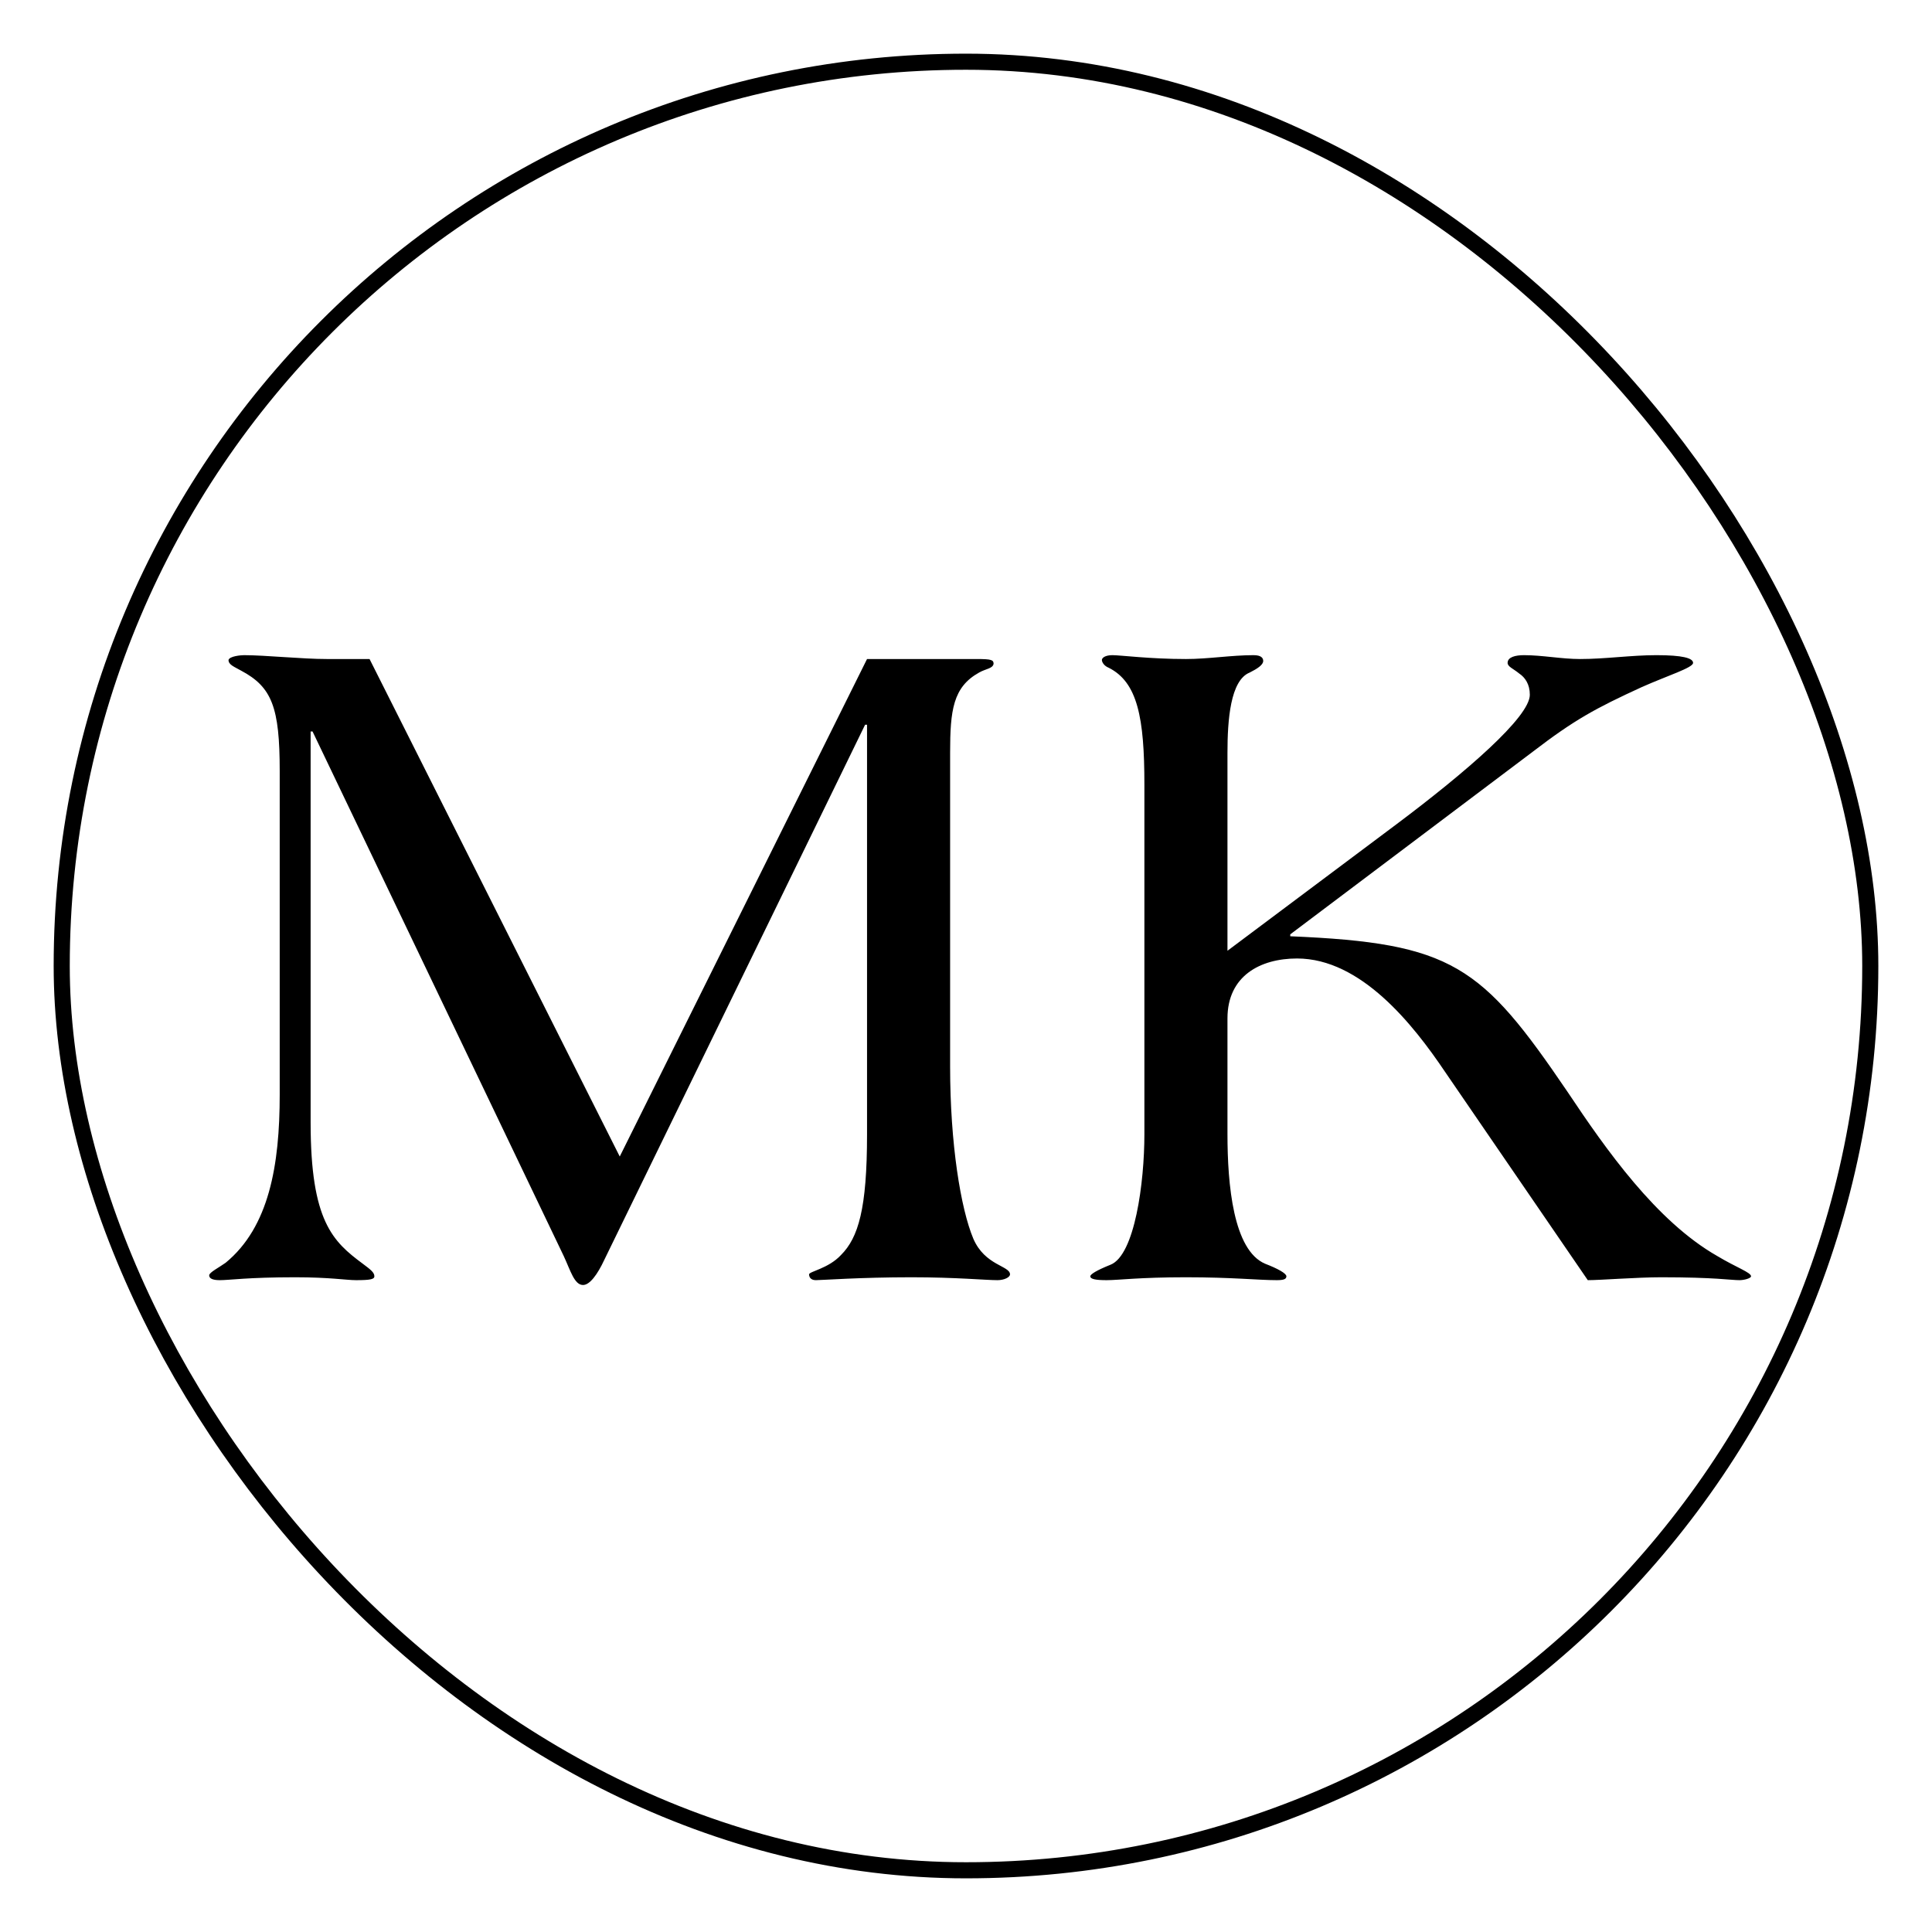 <?xml version="1.0" encoding="UTF-8"?> <svg xmlns="http://www.w3.org/2000/svg" width="360" height="360" viewBox="0 0 360 360" fill="none"><rect x="11.5" y="11.5" width="337" height="337" rx="168.5" stroke="black" stroke-width="3"></rect><path d="M115.48 215.5L161.56 122.8H182.08C184.78 122.8 185.14 122.98 185.14 123.7C184.96 124.6 183.7 124.6 182.44 125.32C177.58 128.02 177.04 132.34 177.04 140.26V198.76C177.04 213.16 179.02 225.22 181.36 230.8C183.52 235.84 188.2 235.84 188.2 237.46C188.2 238 187.12 238.54 185.86 238.54C183.7 238.54 178.12 238 169.84 238C160.3 238 153.1 238.54 152.02 238.54C150.94 238.54 150.76 237.82 150.76 237.46C150.76 236.92 154.36 236.38 156.7 233.86C159.94 230.62 161.56 225.22 161.56 211.36V135.04H161.2L112.6 234.76C111.34 237.46 109.9 239.44 108.64 239.44C107.02 239.44 106.3 236.74 105.04 234.04L58.24 136.3H57.7H57.88V209.2C57.88 227.56 62.02 231.34 67.6 235.48C69.04 236.56 69.76 237.1 69.76 237.82C69.76 238.36 69.04 238.54 66.34 238.54C64.54 238.54 61.48 238 55 238C46.18 238 42.76 238.54 40.96 238.54C39.52 238.54 38.98 238.18 38.98 237.64C38.98 237.1 40.78 236.2 42.04 235.3C50.14 228.64 52.12 217.12 52.12 203.98V143.68C52.12 131.8 50.68 128.02 44.92 124.96C43.66 124.24 42.58 123.88 42.58 122.98C42.76 122.26 44.92 122.08 45.46 122.08C49.42 122.08 56.26 122.8 60.94 122.8H68.86L115.48 215.5ZM295.861 238.54L269.221 199.66C263.281 190.84 253.561 178.6 241.681 178.6C234.841 178.6 228.721 181.84 228.721 189.76V211.36C228.721 220.72 229.801 232.96 235.741 235.48C238.081 236.38 239.701 237.28 239.701 237.82C239.701 238.36 239.161 238.54 237.901 238.54C234.481 238.54 229.621 238 220.981 238C212.341 238 208.381 238.54 206.221 238.54C204.241 238.54 203.161 238.36 203.161 237.82C203.161 237.46 204.241 236.74 206.941 235.66C211.441 233.86 213.241 220.36 213.241 211.36V146.2C213.241 133.78 211.981 127.12 206.581 124.42C205.681 124.06 205.321 123.34 205.321 122.98C205.321 122.62 205.861 122.08 207.301 122.08C208.741 122.08 214.321 122.8 220.981 122.8C225.121 122.8 229.441 122.08 233.581 122.08C235.021 122.08 235.381 122.62 235.381 123.16C235.381 123.88 234.301 124.6 232.861 125.32C229.261 126.76 228.721 134.14 228.721 140.26V177.16L260.221 153.58C273.181 143.86 285.061 133.6 285.061 129.46C285.061 127.48 284.161 126.22 283.081 125.5C282.001 124.6 280.921 124.24 280.921 123.52C280.921 122.44 282.361 122.08 283.981 122.08C287.401 122.08 291.001 122.8 294.421 122.8C299.101 122.8 303.961 122.08 308.641 122.08C313.501 122.08 315.481 122.62 315.481 123.52C315.481 124.42 310.801 125.86 305.941 128.02C297.301 131.98 293.341 134.14 285.601 140.08L240.421 174.1V174.46C270.661 175.72 276.061 179.86 292.081 203.44C299.281 214.24 308.641 227.56 319.981 234.04C323.581 236.2 326.281 237.1 326.281 237.82C326.281 238.18 325.021 238.54 324.121 238.54C322.501 238.54 319.621 238 309.541 238C305.041 238 298.201 238.54 295.861 238.54Z" fill="black"></path></svg> 